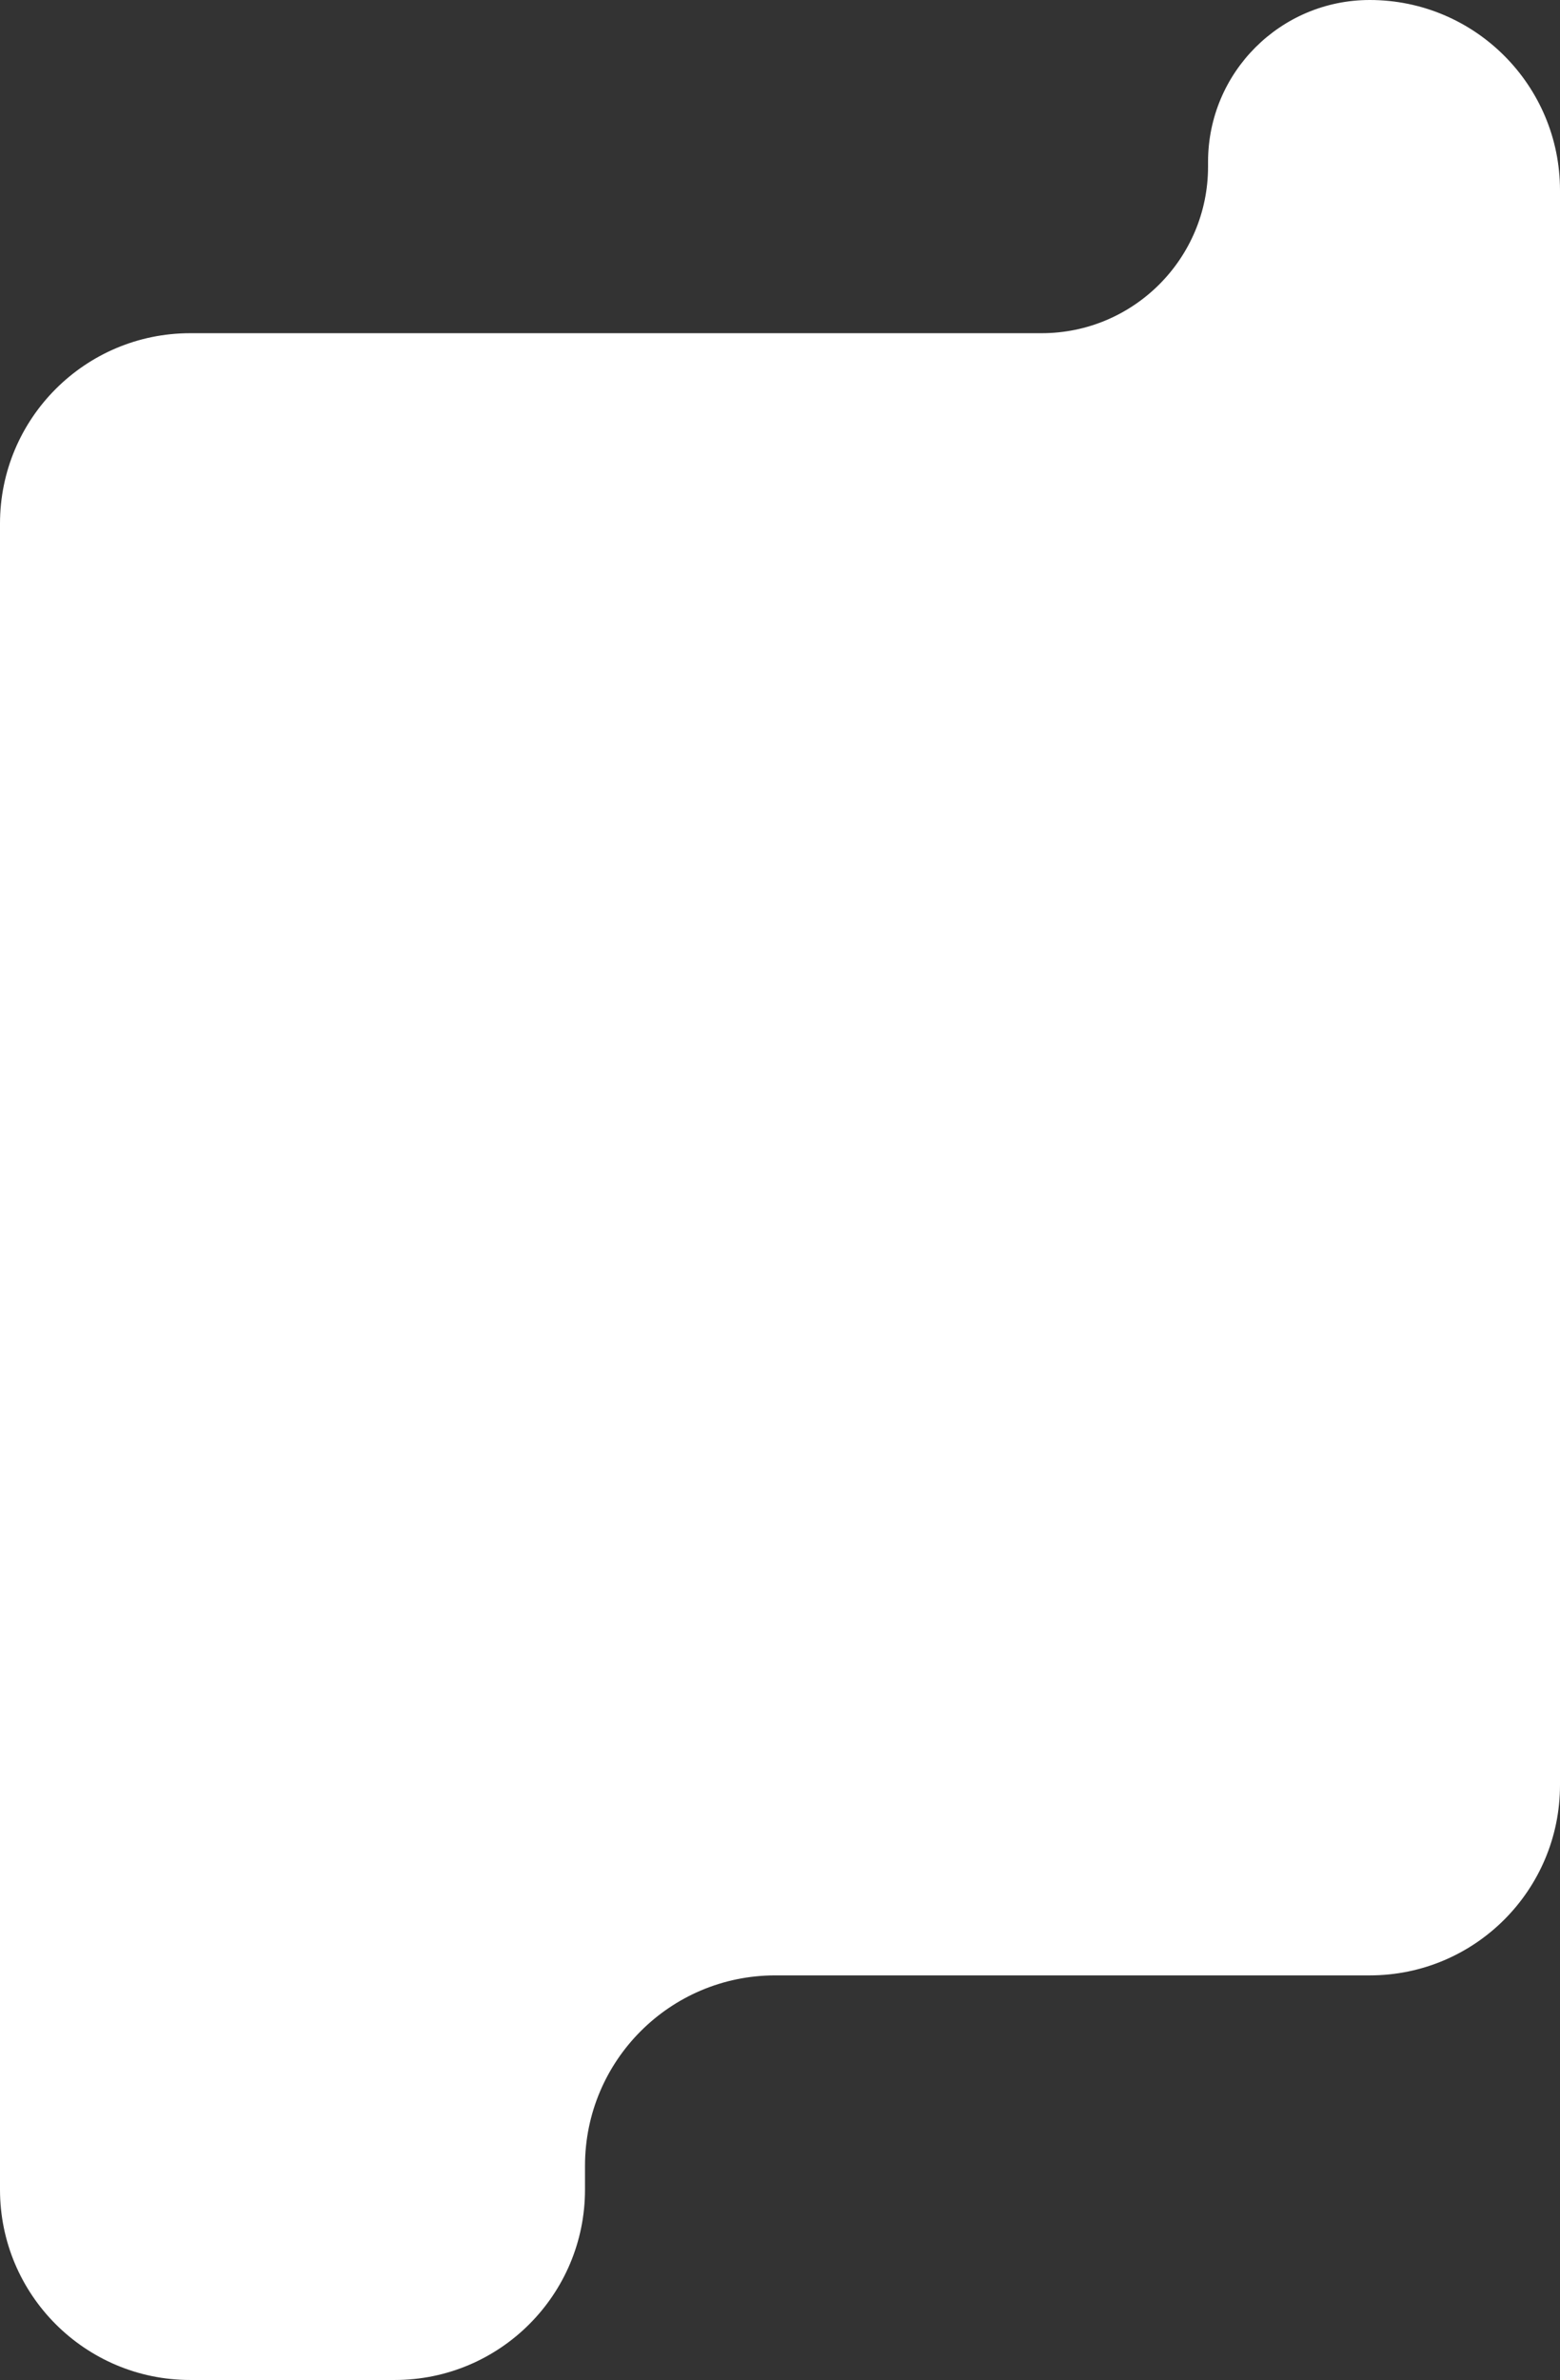 <svg width="328" height="500" viewBox="0 0 328 500" fill="none" xmlns="http://www.w3.org/2000/svg">
<rect x="0" y="0" width="328" height="500" fill="#333333" stroke="none"/>
<path fill-rule="evenodd" clip-rule="evenodd" d="M254 34C254 15.222 269.222 0 288 0V0C310.091 0 328 17.909 328 40V375C328 397.091 310.091 415 288 415H163C140.909 415 123 432.909 123 455V460C123 482.091 105.091 500 83 500H40C17.909 500 0 482.091 0 460V110C0 87.909 17.909 70 40 70H219C238.33 70 254 54.33 254 35V34Z" fill="white"/>
</svg>
